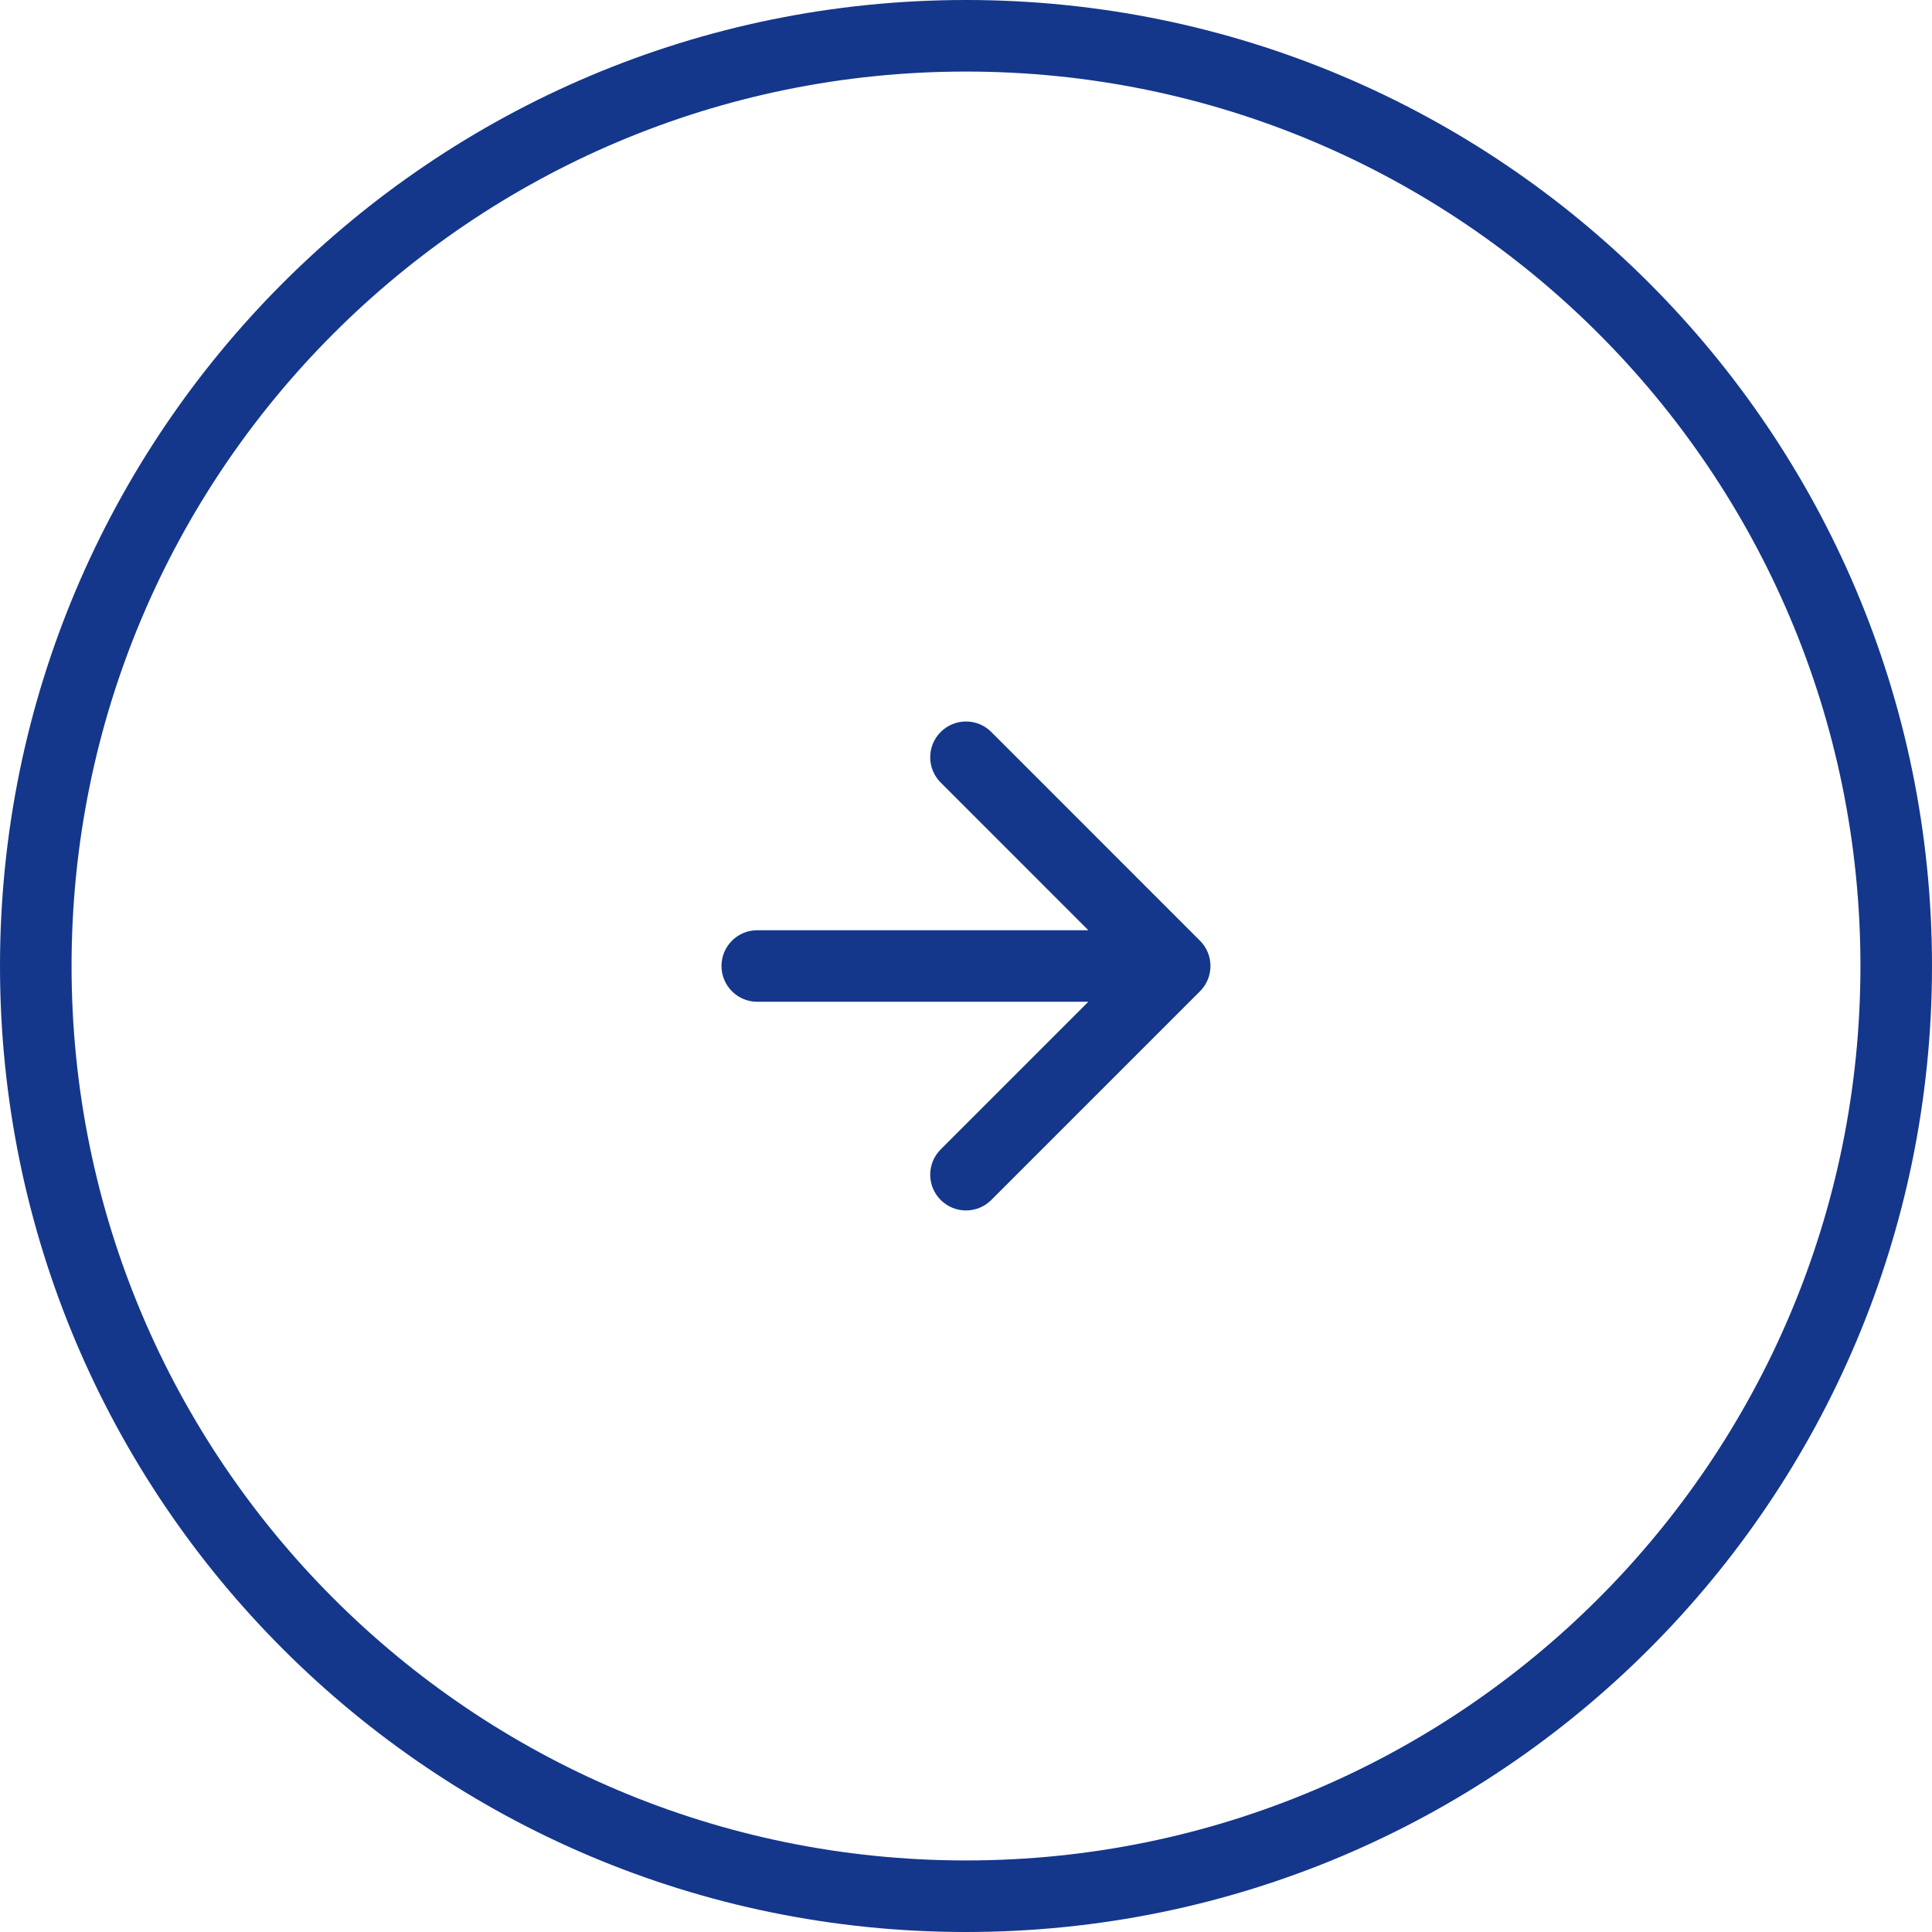 <svg width="54" height="54" viewBox="0 0 54 54" fill="none" xmlns="http://www.w3.org/2000/svg">
<path fill-rule="evenodd" clip-rule="evenodd" d="M27 52C40.807 52 52 40.807 52 27C52 13.193 40.807 2 27 2C13.193 2 2 13.193 2 27C2 40.807 13.193 52 27 52ZM27 54C41.912 54 54 41.912 54 27C54 12.088 41.912 0 27 0C12.088 0 0 12.088 0 27C0 41.912 12.088 54 27 54Z" fill="#14378C"/>
<path fill-rule="evenodd" clip-rule="evenodd" d="M26.293 20.459C26.683 20.068 27.317 20.068 27.707 20.459L33.54 26.293C33.728 26.48 33.833 26.735 33.833 27C33.833 27.265 33.728 27.52 33.54 27.707L27.707 33.54C27.316 33.93 26.683 33.93 26.293 33.54C25.902 33.149 25.902 32.516 26.293 32.126L30.419 28H21.166C20.614 28 20.166 27.552 20.166 27C20.166 26.448 20.614 26 21.166 26H30.419L26.293 21.873C25.902 21.483 25.902 20.849 26.293 20.459Z" fill="#14378C"/>
</svg>
